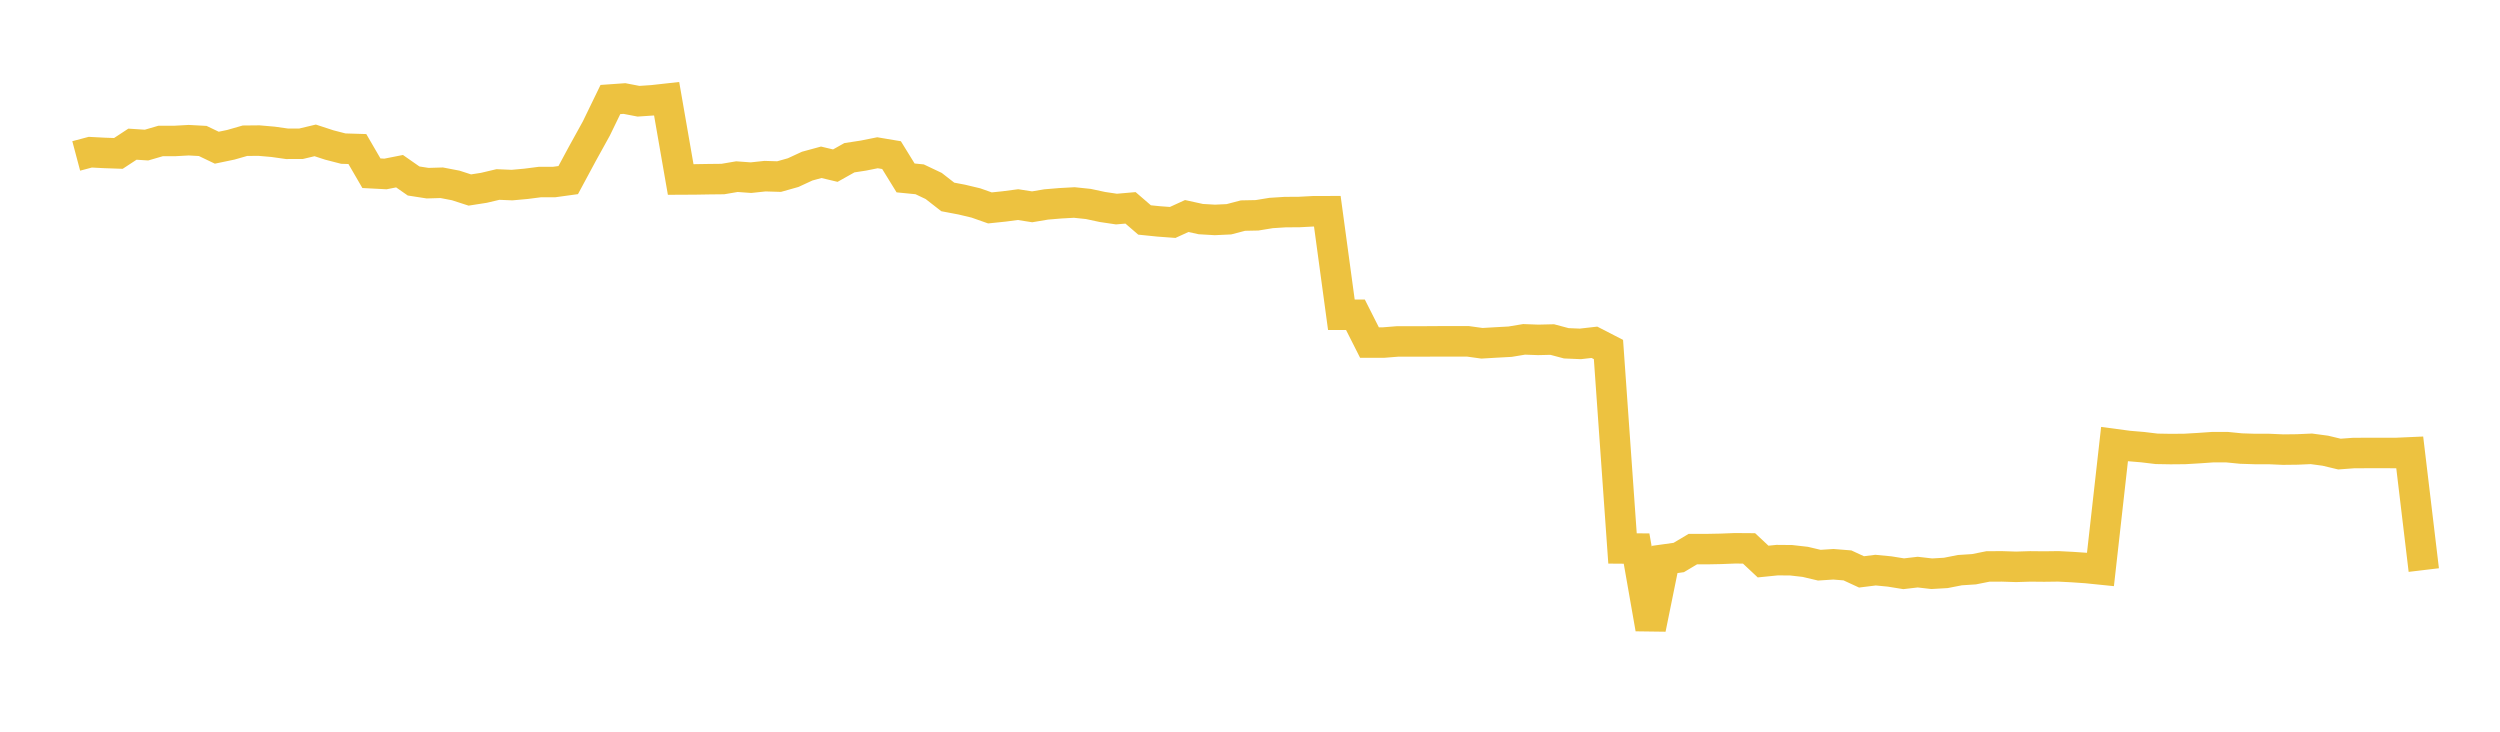 <svg width="164" height="48" xmlns="http://www.w3.org/2000/svg" xmlns:xlink="http://www.w3.org/1999/xlink"><path fill="none" stroke="rgb(237,194,64)" stroke-width="2" d="M5,10.229L5.922,9.984L6.844,10.032L7.766,10.064L8.689,9.458L9.611,9.518L10.533,9.249L11.455,9.248L12.377,9.197L13.299,9.247L14.222,9.689L15.144,9.497L16.066,9.232L16.988,9.223L17.91,9.303L18.832,9.433L19.754,9.429L20.677,9.209L21.599,9.511L22.521,9.749L23.443,9.777L24.365,11.364L25.287,11.412L26.21,11.23L27.132,11.873L28.054,12.016L28.976,11.989L29.898,12.166L30.82,12.465L31.743,12.321L32.665,12.103L33.587,12.142L34.509,12.058L35.431,11.94L36.353,11.941L37.275,11.814L38.198,10.098L39.12,8.429L40.042,6.529L40.964,6.464L41.886,6.641L42.808,6.579L43.731,6.476L44.653,11.775L45.575,11.77L46.497,11.755L47.419,11.745L48.341,11.588L49.263,11.655L50.186,11.556L51.108,11.584L52.03,11.324L52.952,10.897L53.874,10.646L54.796,10.866L55.719,10.348L56.641,10.206L57.563,10.021L58.485,10.176L59.407,11.672L60.329,11.763L61.251,12.2L62.174,12.919L63.096,13.094L64.018,13.314L64.94,13.639L65.862,13.543L66.784,13.423L67.707,13.567L68.629,13.412L69.551,13.335L70.473,13.284L71.395,13.38L72.317,13.578L73.24,13.715L74.162,13.635L75.084,14.43L76.006,14.524L76.928,14.592L77.85,14.171L78.772,14.373L79.695,14.427L80.617,14.384L81.539,14.143L82.461,14.124L83.383,13.973L84.305,13.914L85.228,13.908L86.15,13.859L87.072,13.856L87.994,20.647L88.916,20.647L89.838,22.472L90.76,22.472L91.683,22.398L92.605,22.398L93.527,22.397L94.449,22.391L95.371,22.391L96.293,22.391L97.216,22.519L98.138,22.465L99.06,22.415L99.982,22.262L100.904,22.296L101.826,22.274L102.749,22.52L103.671,22.559L104.593,22.454L105.515,22.928L106.437,35.979L107.359,35.986L108.281,41.242L109.204,36.701L110.126,36.572L111.048,36.022L111.97,36.022L112.892,36.004L113.814,35.968L114.737,35.975L115.659,36.838L116.581,36.745L117.503,36.753L118.425,36.858L119.347,37.076L120.269,37.016L121.192,37.09L122.114,37.516L123.036,37.401L123.958,37.489L124.88,37.638L125.802,37.531L126.725,37.637L127.647,37.583L128.569,37.402L129.491,37.342L130.413,37.158L131.335,37.155L132.257,37.184L133.18,37.156L134.102,37.165L135.024,37.153L135.946,37.2L136.868,37.263L137.79,37.357L138.713,29.132L139.635,29.255L140.557,29.333L141.479,29.443L142.401,29.459L143.323,29.451L144.246,29.397L145.168,29.333L146.09,29.334L147.012,29.425L147.934,29.455L148.856,29.455L149.778,29.495L150.701,29.484L151.623,29.443L152.545,29.567L153.467,29.788L154.389,29.72L155.311,29.715L156.234,29.715L157.156,29.717L158.078,29.676L159,37.396"></path></svg>